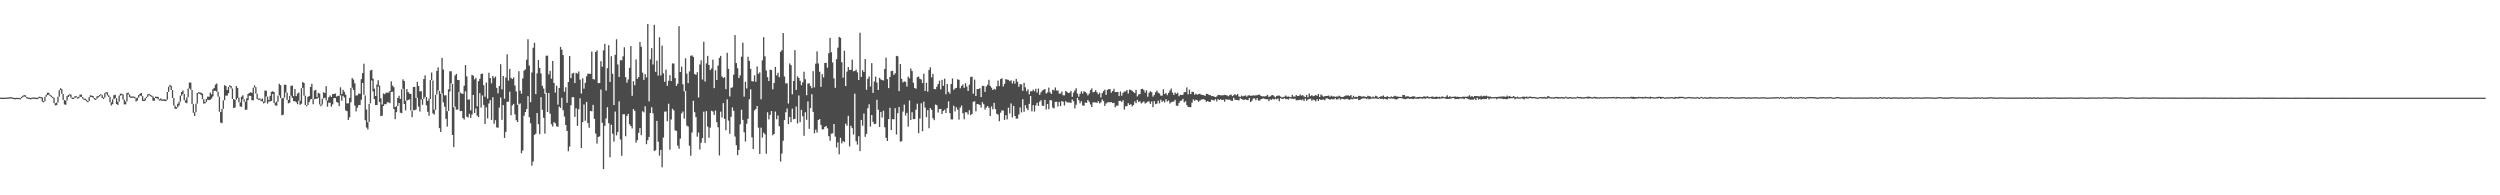 <?xml version="1.0" encoding="UTF-8"?>
<svg xmlns="http://www.w3.org/2000/svg" width="1920" height="150">
  <path d="M0 75.000h1v1.000H0zM1 75.007h1v1.000H1zM2 75.014h1v1.000H2zM3 75.053h1v1.000H3zM4 74.998h1v1.000H4zM5 74.895h1v1.000H5zM6 74.821h1v1.000H6zM7 74.702h1v1.000H7zM8 74.654h1v1.000H8zM9 74.796h1v1.000H9zM10 75.092h1v1.000H10zM11 75.263h1v1.000H11zM12 75.124h1v1.000H12zM13 75.153h1v1.000H13zM14 75.146h1v1.000H14zM15 75.352h1v1.000H15zM16 74.391h1v1.055H16zM17 73.572h1v1.112H17zM18 73.038h1v1.000H18zM19 73.164h1v1.268H19zM20 74.458h1v1.000H20zM21 74.892h1v1.000H21zM22 75.066h1v1.000H22zM23 75.263h1v1.000H23zM24 75.105h1v1.000H24zM25 74.776h1v1.000H25zM26 74.982h1v1.000H26zM27 75.011h1v1.000H27zM28 75.211h1v1.000H28zM29 74.673h1v1.000H29zM30 74.236h1v1.000H30zM31 74.593h1v1.000H31zM32 74.801h1v3.282H32zM33 77.563h1v1.000H33zM34 74.336h1v3.358H34zM35 72.803h1v1.506H35zM36 71.196h1v1.822H36zM37 71.281h1v1.479H37zM38 72.782h1v1.000H38zM39 73.460h1v1.131H39zM40 74.371h1v1.000H40zM41 75.130h1v4.090H41zM42 79.262h1v1.664H42zM43 78.731h1v2.071H43zM44 74.343h1v4.328H44zM45 69.303h1v4.994H45zM46 67.754h1v1.517H46zM47 68.550h1v3.580H47zM48 72.171h1v4.596H48zM49 76.808h1v3.365H49zM50 77.248h1v3.250H50zM51 73.837h1v3.344H51zM52 72.894h1v1.534H52zM53 72.391h1v1.000H53zM54 72.631h1v2.332H54zM55 75.025h1v1.000H55zM56 75.032h1v1.000H56zM57 73.965h1v1.112H57zM58 73.707h1v1.000H58zM59 74.709h1v1.000H59zM60 74.270h1v1.190H60zM61 72.645h1v1.682H61zM62 72.640h1v1.799H62zM63 74.478h1v1.231H63zM64 75.661h1v1.000H64zM65 75.904h1v1.000H65zM66 76.575h1v1.263H66zM67 77.577h1v1.000H67zM68 74.570h1v2.994H68zM69 73.167h1v1.371H69zM70 73.480h1v1.000H70zM71 73.721h1v1.410H71zM72 75.192h1v1.165H72zM73 75.726h1v1.000H73zM74 74.052h1v1.659H74zM75 73.693h1v1.117H75zM76 73.036h1v1.000H76zM77 72.185h1v1.000H77zM78 73.100h1v2.165H78zM79 74.890h1v1.206H79zM80 71.578h1v3.349H80zM81 70.743h1v1.000H81zM82 70.935h1v2.369H82zM83 73.141h1v1.279H83zM84 74.332h1v4.225H84zM85 78.587h1v2.401H85zM86 76.275h1v3.742H86zM87 73.116h1v3.094H87zM88 72.800h1v2.591H88zM89 75.437h1v4.417H89zM90 78.120h1v2.479H90zM91 73.409h1v4.669H91zM92 71.919h1v1.577H92zM93 72.027h1v1.000H93zM94 72.567h1v3.941H94zM95 76.552h1v3.612H95zM96 77.959h1v2.188H96zM97 71.487h1v6.400H97zM98 71.118h1v1.334H98zM99 72.496h1v2.115H99zM100 74.208h1v1.000H100zM101 74.055h1v1.000H101zM102 74.126h1v1.000H102zM103 74.341h1v1.195H103zM104 75.558h1v2.360H104zM105 74.961h1v2.204H105zM106 73.020h1v1.897H106zM107 71.986h1v1.323H107zM108 71.429h1v2.396H108zM109 73.837h1v3.619H109zM110 76.545h1v1.103H110zM111 75.378h1v1.927H111zM112 74.350h1v1.016H112zM113 72.455h1v1.845H113zM114 72.073h1v1.000H114zM115 72.828h1v1.000H115zM116 73.393h1v1.000H116zM117 74.027h1v3.298H117zM118 75.311h1v2.090H118zM119 74.224h1v1.069H119zM120 74.306h1v1.101H120zM121 74.458h1v1.767H121zM122 76.277h1v1.000H122zM123 75.568h1v1.476H123zM124 76.456h1v1.021H124zM125 76.277h1v1.069H125zM126 76.270h1v1.295H126zM127 76.600h1v1.071H127zM128 70.633h1v5.901H128zM129 66.621h1v3.932H129zM130 65.254h1v1.291H130zM131 65.936h1v3.204H131zM132 69.168h1v6.102H132zM133 75.295h1v5.795H133zM134 81.161h1v2.403H134zM135 82.448h1v1.179H135zM136 79.710h1v2.699H136zM137 78.165h1v2.861H137zM138 73.492h1v4.651H138zM139 70.672h1v2.790H139zM140 69.456h1v2.671H140zM141 72.196h1v4.804H141zM142 77.014h1v1.772H142zM143 74.810h1v4.456H143zM144 68.001h1v6.745H144zM145 63.350h1v4.596H145zM146 63.474h1v5.470H146zM147 69.083h1v10.867H147zM148 80.024h1v6.548H148zM149 86.192h1v2.843H149zM150 79.623h1v6.473H150zM151 71.445h1v8.118H151zM152 70.816h1v1.000H152zM153 70.990h1v1.122H153zM154 71.244h1v1.765H154zM155 71.960h1v4.225H155zM156 76.261h1v3.303H156zM157 78.268h1v1.078H157zM158 75.954h1v2.264H158zM159 74.194h1v2.378H159zM160 74.293h1v2.602H160zM161 71.054h1v5.566H161zM162 72.453h1v3.252H162zM163 68.523h1v5.544H163zM164 67.488h1v2.257H164zM165 64.977h1v4.763H165zM166 64.098h1v6.345H166zM167 70.464h1v3.710H167zM168 74.254h1v11.595H168zM169 86.021h1v8.141H169zM170 83.656h1v10.973H170zM171 77.076h1v6.546H171zM172 65.376h1v11.648H172zM173 66.156h1v7.276H173zM174 69.147h1v4.319H174zM175 66.843h1v4.784H175zM176 65.444h1v1.291H176zM177 66.163h1v1.778H177zM178 68.017h1v7.940H178zM179 76.030h1v6.912H179zM180 76.760h1v5.786H180zM181 66.119h1v10.545H181zM182 67.479h1v7.789H182zM183 75.050h1v3.495H183zM184 78.621h1v3.161H184zM185 74.293h1v7.784H185zM186 73.164h1v3.003H186zM187 76.211h1v1.868H187zM188 78.131h1v6.253H188zM189 75.499h1v8.714H189zM190 72.082h1v4.823H190zM191 71.393h1v2.138H191zM192 70.795h1v2.845H192zM193 71.375h1v5.589H193zM194 67.390h1v9.675H194zM195 65.556h1v1.694H195zM196 66.991h1v4.852H196zM197 71.954h1v4.005H197zM198 75.687h1v1.000H198zM199 75.629h1v1.000H199zM200 76.561h1v1.000H200zM201 75.627h1v2.307H201zM202 77.971h1v1.451H202zM203 69.550h1v9.261H203zM204 69.644h1v4.465H204zM205 74.236h1v5.388H205zM206 76.840h1v1.211H206zM207 73.560h1v4.337H207zM208 70.502h1v6.947H208zM209 70.017h1v2.154H209zM210 70.777h1v8.356H210zM211 78.875h1v2.090H211zM212 78.019h1v3.161H212zM213 73.476h1v4.669H213zM214 64.343h1v8.940H214zM215 65.449h1v9.899H215zM216 75.554h1v12.973H216zM217 75.073h1v13.062H217zM218 65.023h1v9.911H218zM219 65.190h1v5.832H219zM220 71.093h1v5.610H220zM221 76.767h1v2.586H221zM222 73.620h1v5.315H222zM223 65.891h1v7.654H223zM224 65.710h1v9.494H224zM225 73.830h1v3.864H225zM226 68.394h1v9.304H226zM227 73.853h1v4.665H227zM228 71.906h1v8.118H228zM229 71.091h1v6.226H229zM230 77.355h1v3.131H230zM231 67.664h1v12.007H231zM232 62.917h1v4.571H232zM233 63.766h1v9.718H233zM234 73.547h1v7.134H234zM235 80.727h1v1.000H235zM236 74.467h1v6.226H236zM237 73.723h1v4.637H237zM238 66.840h1v9.478H238zM239 64.302h1v11.714H239zM240 76.112h1v3.976H240zM241 69.473h1v6.693H241zM242 69.012h1v6.926H242zM243 74.437h1v1.282H243zM244 71.345h1v3.596H244zM245 71.848h1v8.363H245zM246 80.237h1v1.353H246zM247 75.764h1v4.575H247zM248 70.805h1v4.839H248zM249 71.487h1v3.518H249zM250 66.222h1v10.847H250zM251 77.174h1v4.724H251zM252 74.725h1v4.058H252zM253 73.325h1v5.555H253zM254 74.471h1v7.439H254zM255 72.292h1v7.880H255zM256 72.128h1v3.246H256zM257 71.857h1v3.436H257zM258 74.117h1v4.140H258zM259 73.686h1v5.189H259zM260 73.446h1v8.070H260zM261 67.017h1v6.223H261zM262 72.240h1v5.129H262zM263 68.958h1v4.621H263zM264 70.544h1v4.360H264zM265 72.746h1v12.035H265zM266 79.411h1v5.933H266zM267 79.358h1v12.822H267zM268 75.208h1v14.884H268zM269 67.509h1v11.044H269zM270 59.889h1v7.430H270zM271 61.123h1v7.967H271zM272 64.016h1v17.054H272zM273 73.402h1v12.131H273zM274 73.187h1v9.505H274zM275 71.889h1v8.908H275zM276 71.999h1v8.583H276zM277 60.825h1v15.788H277zM278 56.181h1v7.587H278zM279 48.960h1v23.863H279zM280 73.272h1v19.016H280zM281 84.093h1v13.852H281zM282 93.832h1v5.546H282zM283 79.731h1v13.918H283zM284 54.117h1v25.188H284zM285 53.613h1v8.180H285zM286 60.402h1v9.828H286zM287 68.108h1v8.031H287zM288 73.743h1v6.894H288zM289 64.938h1v15.823H289zM290 61.601h1v4.832H290zM291 65.760h1v12.572H291zM292 75.533h1v13.676H292zM293 80.296h1v8.567H293zM294 71.789h1v9.689H294zM295 72.370h1v7.622H295zM296 71.152h1v8.938H296zM297 71.201h1v7.391H297zM298 71.070h1v7.498H298zM299 69.834h1v9.421H299zM300 62.466h1v8.123H300zM301 65.728h1v4.699H301zM302 66.975h1v16.704H302zM303 82.278h1v9.263H303zM304 81.525h1v4.578H304zM305 75.238h1v6.244H305zM306 73.540h1v5.614H306zM307 75.975h1v10.588H307zM308 68.527h1v18.432H308zM309 60.933h1v7.233H309zM310 62.247h1v17.631H310zM311 77.353h1v7.432H311zM312 68.415h1v8.910H312zM313 70.704h1v6.084H313zM314 71.835h1v4.443H314zM315 72.155h1v12.705H315zM316 85.085h1v4.861H316zM317 66.817h1v17.935H317zM318 66.737h1v17.942H318zM319 75.231h1v8.819H319zM320 62.817h1v12.257H320zM321 66.053h1v15.836H321zM322 70.168h1v15.523H322zM323 70.020h1v6.333H323zM324 75.980h1v4.498H324zM325 60.720h1v15.198H325zM326 57.880h1v16.505H326zM327 74.506h1v6.370H327zM328 77.534h1v8.306H328zM329 75.831h1v13.074H329zM330 61.505h1v14.539H330zM331 55.698h1v5.836H331zM332 61.862h1v25.237H332zM333 84.238h1v3.797H333zM334 72.736h1v11.586H334zM335 54.465h1v18.070H335zM336 51.693h1v17.761H336zM337 69.768h1v28.631H337zM338 72.034h1v29.418H338zM339 44.435h1v27.303H339zM340 53.426h1v25.227H340zM341 73.196h1v8.727H341zM342 73.174h1v18.109H342zM343 85.426h1v11.794H343zM344 68.630h1v16.498H344zM345 54.776h1v15.447H345zM346 54.673h1v9.444H346zM347 64.437h1v39.246H347zM348 82.430h1v30.535H348zM349 57.937h1v23.957H349zM350 56.756h1v27.484H350zM351 61.370h1v22.817H351zM352 61.514h1v9.315H352zM353 71.091h1v14.246H353zM354 71.784h1v13.483H354zM355 72.112h1v18.633H355zM356 65.831h1v25.960H356zM357 49.990h1v20.142H357zM358 58.662h1v30.970H358zM359 76.492h1v13.710H359zM360 76.382h1v11.002H360zM361 84.727h1v5.816H361zM362 57.491h1v30.531H362zM363 58.109h1v14.836H363zM364 60.986h1v25.866H364zM365 59.827h1v23.438H365zM366 81.704h1v7.104H366zM367 62.370h1v27.553H367zM368 60.590h1v10.991H368zM369 56.802h1v25.836H369zM370 56.520h1v16.805H370zM371 65.421h1v15.145H371zM372 74.284h1v20.888H372zM373 63.371h1v19.059H373zM374 75.675h1v15.308H374zM375 55.875h1v23.650H375zM376 59.937h1v17.010H376zM377 63.963h1v28.155H377zM378 58.369h1v16.306H378zM379 59.999h1v35.097H379zM380 58.775h1v33.524H380zM381 67.506h1v30.366H381zM382 71.727h1v26.299H382zM383 66.048h1v16.541H383zM384 49.352h1v25.527H384zM385 68.681h1v23.394H385zM386 58.363h1v22.343H386zM387 75.824h1v30.112H387zM388 59.555h1v41.709H388zM389 41.654h1v36.532H389zM390 61.853h1v16.182H390zM391 52.917h1v17.429H391zM392 59.779h1v28.688H392zM393 60.702h1v20.224H393zM394 59.436h1v20.320H394zM395 65.678h1v22.160H395zM396 70.223h1v22.092H396zM397 80.523h1v13.149H397zM398 54.694h1v25.481H398zM399 69.697h1v9.769H399zM400 71.928h1v45.783H400zM401 60.194h1v55.401H401zM402 54.229h1v34.637H402zM403 53.297h1v32.746H403zM404 45.788h1v37.983H404zM405 30.121h1v43.730H405zM406 50.388h1v39.633H406zM407 78.509h1v16.212H407zM408 55.669h1v71.569H408zM409 36.665h1v87.364H409zM410 32.806h1v70.754H410zM411 72.279h1v30.425H411zM412 56.316h1v30.517H412zM413 46.138h1v49.262H413zM414 52.217h1v50.814H414zM415 56.387h1v18.230H415zM416 65.829h1v18.514H416zM417 67.973h1v22.430H417zM418 71.949h1v30.732H418zM419 42.787h1v28.409H419zM420 42.702h1v43.243H420zM421 57.120h1v14.319H421zM422 54.371h1v32.984H422zM423 60.432h1v35.003H423zM424 46.772h1v50.414H424zM425 63.721h1v30.061H425zM426 71.054h1v23.666H426zM427 65.852h1v31.121H427zM428 80.402h1v16.988H428zM429 67.534h1v14.266H429zM430 36.017h1v46.852H430zM431 38.125h1v37.003H431zM432 42.268h1v42.405H432zM433 70.477h1v19.096H433zM434 67.019h1v28.988H434zM435 78.973h1v21.590H435zM436 63.023h1v53.133H436zM437 43.030h1v69.530H437zM438 59.990h1v20.844H438zM439 56.454h1v18.205H439zM440 55.918h1v18.736H440zM441 63.780h1v25.980H441zM442 55.950h1v27.264H442zM443 56.568h1v40.093H443zM444 54.865h1v28.986H444zM445 61.198h1v14.289H445zM446 71.853h1v41.794H446zM447 60.157h1v33.639H447zM448 68.115h1v12.092H448zM449 63.650h1v29.052H449zM450 58.610h1v19.663H450zM451 56.520h1v37.976H451zM452 56.696h1v41.430H452zM453 56.694h1v28.558H453zM454 39.635h1v45.872H454zM455 60.720h1v19.823H455zM456 61.038h1v30.272H456zM457 39.933h1v62.661H457zM458 38.706h1v71.576H458zM459 63.865h1v41.290H459zM460 63.819h1v40.929H460zM461 46.973h1v21.790H461zM462 51.272h1v43.048H462zM463 38.676h1v91.191H463zM464 33.620h1v63.002H464zM465 69.546h1v21.416H465zM466 52.389h1v29.931H466zM467 34.701h1v59.940H467zM468 62.922h1v57.850H468zM469 43.190h1v52.583H469zM470 56.696h1v45.996H470zM471 80.706h1v28.047H471zM472 42.087h1v43.636H472zM473 30.146h1v73.853H473zM474 49.493h1v51.929H474zM475 59.086h1v18.750H475zM476 46.232h1v60.947H476zM477 46.314h1v73.345H477zM478 43.238h1v44.531H478zM479 36.287h1v51.425H479zM480 59.258h1v45.369H480zM481 63.510h1v25.614H481zM482 61.045h1v26.440H482zM483 52.094h1v43.332H483zM484 35.337h1v61.480H484zM485 73.565h1v25.085H485zM486 62.373h1v21.453H486zM487 65.462h1v19.615H487zM488 45.614h1v63.931H488zM489 60.530h1v47.127H489zM490 59.191h1v42.815H490zM491 32.238h1v66.142H491zM492 35.912h1v67.946H492zM493 55.774h1v29.697H493zM494 61.345h1v24.992H494zM495 56.927h1v24.680H495zM496 59.420h1v51.334H496zM497 18.375h1v89.337H497zM498 77.888h1v27.253H498zM499 45.534h1v41.247H499zM500 36.987h1v45.415H500zM501 49.564h1v37.514H501zM502 19.045h1v96.799H502zM503 55.158h1v60.308H503zM504 46.557h1v46.280H504zM505 58.067h1v50.748H505zM506 28.601h1v90.889H506zM507 57.948h1v57.191H507zM508 35.003h1v93.494H508zM509 56.392h1v49.287H509zM510 62.764h1v23.012H510zM511 53.471h1v32.156H511zM512 65.886h1v27.200H512zM513 62.080h1v17.580H513zM514 57.747h1v57.220H514zM515 62.254h1v29.562H515zM516 48.706h1v34.854H516zM517 48.791h1v35.983H517zM518 59.956h1v40.139H518zM519 65.936h1v34.607H519zM520 64.256h1v47.598H520zM521 20.130h1v94.084H521zM522 55.282h1v51.164H522zM523 51.128h1v35.939H523zM524 64.703h1v20.943H524zM525 70.187h1v20.913H525zM526 44.760h1v25.127H526zM527 56.559h1v39.908H527zM528 63.842h1v33.412H528zM529 54.838h1v57.099H529zM530 42.810h1v76.808H530zM531 42.529h1v59.280H531zM532 43.689h1v33.721H532zM533 56.756h1v29.402H533zM534 57.557h1v32.389H534zM535 55.428h1v49.555H535zM536 74.867h1v26.921H536zM537 49.528h1v65.307H537zM538 46.358h1v63.270H538zM539 61.100h1v44.959H539zM540 32.037h1v53.787H540zM541 62.620h1v47.127H541zM542 48.685h1v36.642H542zM543 42.890h1v54.394H543zM544 49.866h1v55.930H544zM545 53.870h1v44.174H545zM546 52.574h1v32.476H546zM547 45.756h1v39.912H547zM548 67.678h1v20.590H548zM549 53.984h1v30.931H549zM550 61.459h1v32.380H550zM551 50.397h1v47.342H551zM552 44.447h1v74.957H552zM553 42.902h1v42.860H553zM554 58.747h1v31.519H554zM555 59.846h1v19.290H555zM556 59.290h1v32.009H556zM557 68.468h1v31.558H557zM558 40.530h1v35.779H558zM559 52.895h1v39.745H559zM560 74.073h1v28.688H560zM561 67.461h1v22.240H561zM562 67.035h1v15.436H562zM563 57.344h1v27.823H563zM564 26.946h1v77.893H564zM565 48.422h1v63.123H565zM566 52.352h1v66.774H566zM567 59.901h1v55.254H567zM568 57.854h1v37.585H568zM569 43.542h1v40.723H569zM570 32.710h1v59.335H570zM571 74.178h1v27.427H571zM572 62.702h1v45.987H572zM573 67.944h1v27.031H573zM574 43.559h1v47.626H574zM575 46.751h1v29.455H575zM576 52.858h1v15.765H576zM577 62.384h1v43.110H577zM578 62.542h1v51.958H578zM579 57.832h1v26.930H579zM580 62.755h1v21.021H580zM581 51.020h1v30.439H581zM582 56.678h1v41.348H582zM583 55.545h1v62.675H583zM584 76.234h1v21.794H584zM585 46.278h1v59.363H585zM586 28.564h1v73.311H586zM587 43.245h1v59.855H587zM588 54.151h1v63.929H588zM589 59.274h1v26.960H589zM590 62.212h1v29.485H590zM591 53.490h1v34.731H591zM592 53.831h1v31.458H592zM593 68.578h1v35.296H593zM594 63.668h1v39.242H594zM595 51.331h1v34.321H595zM596 57.928h1v33.659H596zM597 55.859h1v32.845H597zM598 59.294h1v37.656H598zM599 39.805h1v84.258H599zM600 38.535h1v79.356H600zM601 25.410h1v82.665H601zM602 58.743h1v33.460H602zM603 64.124h1v22.105H603zM604 63.879h1v19.466H604zM605 79.527h1v15.749H605zM606 48.674h1v41.109H606zM607 50.047h1v43.840H607zM608 72.462h1v11.005H608zM609 62.155h1v29.434H609zM610 38.523h1v52.764H610zM611 69.063h1v12.769H611zM612 58.649h1v36.243H612zM613 59.894h1v13.435H613zM614 62.002h1v31.851H614zM615 65.428h1v18.954H615zM616 63.215h1v26.031H616zM617 55.087h1v49.187H617zM618 60.892h1v25.344H618zM619 73.114h1v18.901H619zM620 64.183h1v13.719H620zM621 63.995h1v34.973H621zM622 66.046h1v16.976H622zM623 67.738h1v4.598H623zM624 54.636h1v31.281H624zM625 67.106h1v35.273H625zM626 48.885h1v50.677H626zM627 39.400h1v62.448H627zM628 48.720h1v43.456H628zM629 55.083h1v36.374H629zM630 66.696h1v29.267H630zM631 56.934h1v42.444H631zM632 59.452h1v39.892H632zM633 48.376h1v49.127H633zM634 48.269h1v48.495H634zM635 52.029h1v46.548H635zM636 40.849h1v63.776H636zM637 29.057h1v79.001H637zM638 40.125h1v62.526H638zM639 47.962h1v54.412H639zM640 60.217h1v35.014H640zM641 67.435h1v37.466H641zM642 45.444h1v67.879H642zM643 36.610h1v72.741H643zM644 28.336h1v90.214H644zM645 29.047h1v76.710H645zM646 47.816h1v62.292H646zM647 59.653h1v48.695H647zM648 38.947h1v70.161H648zM649 66.078h1v28.878H649zM650 54.991h1v41.581H650zM651 51.434h1v37.532H651zM652 53.751h1v58.665H652zM653 53.540h1v43.071H653zM654 45.843h1v52.565H654zM655 54.749h1v48.566H655zM656 54.458h1v17.512H656zM657 53.474h1v54.950H657zM658 55.570h1v55.502H658zM659 61.494h1v43.174H659zM660 25.134h1v90.955H660zM661 59.070h1v33.039H661zM662 53.860h1v42.709H662zM663 55.307h1v31.902H663zM664 45.305h1v59.766H664zM665 68.914h1v33.911H665zM666 60.542h1v22.630H666zM667 58.662h1v21.467H667zM668 66.387h1v30.828H668zM669 48.493h1v39.837H669zM670 71.356h1v22.259H670zM671 62.544h1v32.810H671zM672 58.818h1v36.287H672zM673 63.435h1v13.229H673zM674 69.102h1v15.198H674zM675 59.750h1v37.733H675zM676 60.967h1v25.019H676zM677 61.491h1v28.757H677zM678 61.796h1v23.252H678zM679 52.927h1v44.836H679zM680 44.222h1v61.620H680zM681 60.828h1v47.443H681zM682 67.708h1v23.804H682zM683 59.065h1v23.705H683zM684 54.639h1v45.273H684zM685 54.305h1v37.170H685zM686 57.527h1v34.133H686zM687 56.266h1v26.820H687zM688 42.888h1v60.455H688zM689 43.206h1v43.742H689zM690 69.987h1v12.211H690zM691 49.212h1v59.553H691zM692 60.560h1v47.926H692zM693 63.274h1v22.456H693zM694 62.469h1v17.876H694zM695 62.869h1v25.848H695zM696 66.442h1v20.235H696zM697 58.894h1v38.395H697zM698 60.162h1v16.985H698zM699 52.583h1v39.585H699zM700 54.625h1v31.556H700zM701 63.499h1v27.985H701zM702 67.538h1v23.939H702zM703 68.168h1v16.120H703zM704 59.219h1v20.405H704zM705 58.802h1v43.472H705zM706 60.514h1v30.515H706zM707 61.027h1v18.311H707zM708 63.796h1v36.955H708zM709 56.552h1v21.552H709zM710 69.873h1v12.790H710zM711 63.597h1v26.415H711zM712 70.342h1v14.264H712zM713 53.719h1v44.778H713zM714 51.670h1v31.341H714zM715 59.395h1v24.918H715zM716 56.779h1v33.989H716zM717 68.335h1v23.982H717zM718 68.580h1v11.707H718zM719 66.538h1v14.314H719zM720 64.570h1v21.856H720zM721 61.940h1v21.751H721zM722 68.642h1v15.024H722zM723 61.281h1v26.262H723zM724 65.900h1v19.224H724zM725 60.397h1v23.836H725zM726 72.388h1v14.436H726zM727 64.520h1v18.462H727zM728 70.507h1v7.347H728zM729 71.956h1v14.946H729zM730 64.508h1v27.175H730zM731 60.214h1v31.531H731zM732 68.953h1v12.266H732zM733 67.918h1v17.695H733zM734 67.500h1v14.880H734zM735 60.862h1v23.341H735zM736 61.317h1v30.528H736zM737 67.834h1v14.809H737zM738 66.058h1v15.033H738zM739 64.874h1v22.092H739zM740 67.506h1v24.078H740zM741 63.915h1v22.298H741zM742 66.442h1v19.853H742zM743 69.841h1v18.109H743zM744 64.998h1v19.656H744zM745 59.184h1v29.219H745zM746 58.900h1v28.583H746zM747 71.922h1v6.276H747zM748 61.130h1v16.688H748zM749 73.714h1v11.856H749zM750 68.376h1v11.506H750zM751 68.369h1v11.700H751zM752 67.717h1v12.799H752zM753 74.556h1v8.080H753zM754 65.895h1v12.591H754zM755 66.005h1v14.030H755zM756 70.560h1v13.616H756zM757 66.389h1v16.150H757zM758 65.030h1v16.425H758zM759 61.306h1v21.497H759zM760 65.966h1v23.179H760zM761 67.316h1v14.468H761zM762 69.113h1v14.841H762zM763 68.216h1v10.783H763zM764 68.786h1v14.953H764zM765 66.289h1v21.098H765zM766 61.837h1v26.198H766zM767 66.087h1v26.990H767zM768 60.773h1v25.742H768zM769 60.098h1v24.623H769zM770 66.412h1v18.574H770zM771 64.403h1v27.729H771zM772 60.754h1v27.713H772zM773 61.111h1v30.597H773zM774 61.329h1v21.346H774zM775 62.414h1v24.724H775zM776 61.663h1v17.791H776zM777 64.176h1v26.042H777zM778 62.091h1v19.244H778zM779 64.181h1v24.884H779zM780 60.606h1v30.526H780zM781 62.842h1v28.173H781zM782 66.687h1v21.233H782zM783 64.547h1v17.990H783zM784 64.812h1v21.529H784zM785 69.770h1v6.393H785zM786 63.531h1v22.327H786zM787 67.046h1v13.772H787zM788 70.109h1v13.103H788zM789 68.548h1v16.029H789zM790 72.469h1v7.292H790zM791 70.070h1v3.587H791zM792 70.132h1v15.429H792zM793 68.834h1v11.888H793zM794 70.104h1v15.571H794zM795 68.154h1v12.813H795zM796 71.109h1v7.789H796zM797 67.989h1v13.353H797zM798 72.858h1v5.198H798zM799 70.919h1v6.042H799zM800 69.594h1v11.620H800zM801 68.930h1v12.392H801zM802 68.372h1v8.324H802zM803 71.816h1v12.231H803zM804 70.963h1v8.899H804zM805 67.282h1v16.592H805zM806 70.928h1v5.997H806zM807 72.144h1v4.926H807zM808 68.884h1v13.776H808zM809 69.498h1v13.783H809zM810 67.154h1v11.094H810zM811 69.601h1v8.560H811zM812 69.434h1v12.362H812zM813 71.889h1v6.365H813zM814 71.855h1v9.638H814zM815 70.296h1v7.356H815zM816 73.155h1v4.974H816zM817 73.194h1v7.844H817zM818 69.772h1v7.940H818zM819 70.621h1v8.052H819zM820 71.500h1v7.214H820zM821 71.178h1v7.443H821zM822 69.827h1v9.272H822zM823 74.341h1v2.115H823zM824 71.120h1v6.640H824zM825 69.372h1v13.914H825zM826 67.754h1v12.664H826zM827 71.947h1v3.225H827zM828 74.222h1v2.744H828zM829 72.061h1v7.265H829zM830 70.168h1v7.585H830zM831 71.796h1v9.158H831zM832 70.015h1v11.231H832zM833 70.585h1v8.215H833zM834 71.581h1v7.441H834zM835 73.258h1v3.518H835zM836 71.864h1v6.251H836zM837 69.253h1v10.975H837zM838 67.868h1v14.335H838zM839 70.908h1v7.738H839zM840 70.564h1v8.089H840zM841 69.271h1v9.377H841zM842 70.862h1v8.139H842zM843 72.459h1v5.253H843zM844 71.164h1v8.272H844zM845 74.872h1v3.731H845zM846 71.594h1v4.740H846zM847 69.953h1v7.661H847zM848 68.857h1v12.488H848zM849 72.849h1v6.690H849zM850 69.024h1v9.654H850zM851 68.413h1v10.062H851zM852 68.452h1v10.137H852zM853 71.191h1v7.244H853zM854 69.949h1v9.267H854zM855 68.216h1v10.801H855zM856 70.686h1v11.765H856zM857 70.667h1v10.419H857zM858 70.615h1v10.577H858zM859 73.798h1v3.719H859zM860 70.242h1v7.171H860zM861 73.469h1v4.926H861zM862 71.313h1v5.695H862zM863 70.228h1v13.937H863zM864 70.244h1v11.348H864zM865 69.095h1v12.469H865zM866 71.816h1v7.381H866zM867 68.852h1v11.765H867zM868 69.026h1v10.931H868zM869 69.743h1v12.019H869zM870 70.658h1v10.000H870zM871 71.542h1v6.317H871zM872 69.010h1v10.254H872zM873 74.078h1v2.634H873zM874 72.592h1v5.676H874zM875 72.171h1v5.628H875zM876 68.410h1v11.073H876zM877 68.172h1v10.515H877zM878 69.154h1v8.727H878zM879 71.132h1v8.386H879zM880 69.328h1v9.535H880zM881 74.286h1v3.749H881zM882 71.233h1v6.660H882zM883 70.029h1v9.730H883zM884 70.809h1v7.171H884zM885 74.165h1v8.128H885zM886 72.851h1v4.891H886zM887 70.876h1v9.158H887zM888 69.537h1v10.011H888zM889 71.134h1v6.178H889zM890 71.814h1v7.603H890zM891 73.428h1v3.165H891zM892 73.471h1v4.825H892zM893 68.566h1v8.890H893zM894 72.171h1v6.528H894zM895 71.391h1v4.793H895zM896 73.038h1v4.919H896zM897 71.352h1v5.855H897zM898 69.514h1v9.998H898zM899 67.971h1v10.558H899zM900 71.134h1v7.070H900zM901 72.890h1v5.079H901zM902 71.091h1v5.569H902zM903 72.038h1v9.052H903zM904 71.242h1v10.130H904zM905 73.872h1v5.273H905zM906 72.762h1v4.756H906zM907 72.986h1v4.287H907zM908 72.711h1v3.225H908zM909 70.738h1v7.915H909zM910 70.731h1v7.059H910zM911 67.136h1v13.582H911zM912 72.471h1v9.721H912zM913 68.898h1v13.371H913zM914 72.240h1v10.080H914zM915 70.436h1v8.366H915zM916 70.608h1v5.738H916zM917 72.709h1v4.710H917zM918 71.919h1v4.628H918zM919 72.766h1v4.266H919zM920 72.306h1v5.882H920zM921 71.956h1v5.317H921zM922 72.746h1v3.836H922zM923 72.851h1v3.447H923zM924 73.041h1v3.140H924zM925 73.659h1v3.181H925zM926 72.089h1v6.134H926zM927 72.102h1v5.452H927zM928 72.919h1v5.280H928zM929 73.066h1v5.152H929zM930 73.830h1v2.735H930zM931 73.675h1v3.207H931zM932 74.249h1v2.953H932zM933 74.588h1v1.529H933zM934 74.043h1v3.827H934zM935 72.883h1v3.250H935zM936 72.958h1v3.841H936zM937 73.272h1v2.987H937zM938 73.238h1v3.651H938zM939 73.098h1v3.479H939zM940 72.800h1v5.317H940zM941 73.038h1v3.202H941zM942 73.363h1v3.133H942zM943 73.940h1v2.593H943zM944 72.910h1v3.616H944zM945 72.588h1v4.795H945zM946 73.805h1v3.724H946zM947 73.162h1v1.943H947zM948 72.356h1v4.271H948zM949 73.183h1v3.534H949zM950 72.155h1v4.715H950zM951 74.084h1v3.033H951zM952 74.430h1v1.000H952zM953 73.437h1v2.490H953zM954 74.034h1v2.454H954zM955 73.602h1v3.170H955zM956 73.244h1v2.998H956zM957 74.199h1v2.552H957zM958 73.338h1v3.607H958zM959 73.144h1v2.103H959zM960 73.622h1v4.804H960zM961 73.357h1v4.081H961zM962 73.265h1v2.447H962zM963 73.382h1v2.156H963zM964 73.199h1v3.740H964zM965 73.116h1v2.287H965zM966 72.686h1v4.575H966zM967 72.750h1v4.459H967zM968 73.794h1v2.412H968zM969 73.986h1v1.847H969zM970 74.002h1v1.547H970zM971 74.082h1v1.927H971zM972 73.602h1v2.685H972zM973 72.903h1v3.243H973zM974 74.437h1v3.236H974zM975 74.059h1v2.200H975zM976 73.192h1v3.509H976zM977 72.935h1v2.877H977zM978 73.956h1v2.515H978zM979 74.702h1v1.073H979zM980 73.796h1v2.499H980zM981 73.391h1v2.307H981zM982 73.434h1v4.301H982zM983 74.139h1v1.268H983zM984 74.801h1v1.149H984zM985 74.558h1v1.405H985zM986 74.210h1v1.099H986zM987 73.306h1v2.943H987zM988 74.293h1v1.662H988zM989 74.100h1v2.403H989zM990 74.414h1v1.000H990zM991 74.604h1v1.160H991zM992 72.787h1v2.996H992zM993 74.130h1v1.884H993zM994 74.176h1v1.524H994zM995 72.915h1v4.136H995zM996 73.792h1v3.172H996zM997 73.689h1v3.175H997zM998 72.592h1v3.992H998zM999 73.398h1v3.605H999zM1000 73.084h1v3.266H1000zM1001 74.009h1v3.603H1001zM1002 74.492h1v1.257H1002zM1003 72.894h1v4.470H1003zM1004 74.675h1v1.794H1004zM1005 71.809h1v4.214H1005zM1006 73.762h1v2.026H1006zM1007 73.087h1v4.227H1007zM1008 73.872h1v2.591H1008zM1009 73.521h1v3.399H1009zM1010 72.956h1v4.964H1010zM1011 73.668h1v2.497H1011zM1012 72.205h1v5.388H1012zM1013 74.506h1v1.575H1013zM1014 72.562h1v4.246H1014zM1015 73.361h1v3.197H1015zM1016 74.274h1v2.165H1016zM1017 73.812h1v3.165H1017zM1018 73.698h1v1.861H1018zM1019 73.700h1v1.895H1019zM1020 73.380h1v2.632H1020zM1021 74.268h1v2.383H1021zM1022 73.457h1v2.520H1022zM1023 74.151h1v2.140H1023zM1024 73.913h1v2.367H1024zM1025 74.327h1v1.108H1025zM1026 74.096h1v2.332H1026zM1027 74.194h1v2.039H1027zM1028 73.464h1v2.023H1028zM1029 74.208h1v2.346H1029zM1030 74.515h1v1.202H1030zM1031 74.462h1v1.572H1031zM1032 73.867h1v2.419H1032zM1033 73.386h1v2.781H1033zM1034 73.331h1v2.511H1034zM1035 73.274h1v3.088H1035zM1036 73.780h1v2.948H1036zM1037 72.924h1v3.001H1037zM1038 74.950h1v1.378H1038zM1039 73.576h1v2.238H1039zM1040 74.666h1v1.158H1040zM1041 74.229h1v1.785H1041zM1042 74.586h1v1.000H1042zM1043 73.563h1v3.307H1043zM1044 73.654h1v3.026H1044zM1045 74.144h1v1.852H1045zM1046 74.149h1v1.460H1046zM1047 73.936h1v1.572H1047zM1048 74.274h1v1.192H1048zM1049 74.542h1v1.614H1049zM1050 73.508h1v2.085H1050zM1051 73.865h1v2.408H1051zM1052 74.073h1v1.842H1052zM1053 74.783h1v1.000H1053zM1054 74.096h1v1.458H1054zM1055 74.718h1v1.000H1055zM1056 73.515h1v2.097H1056zM1057 73.949h1v1.829H1057zM1058 75.025h1v1.000H1058zM1059 74.480h1v1.000H1059zM1060 73.984h1v2.026H1060zM1061 73.961h1v1.806H1061zM1062 73.322h1v2.916H1062zM1063 74.492h1v1.252H1063zM1064 74.407h1v1.705H1064zM1065 73.904h1v2.566H1065zM1066 74.435h1v1.000H1066zM1067 74.638h1v1.211H1067zM1068 74.039h1v1.506H1068zM1069 74.478h1v1.282H1069zM1070 73.986h1v1.664H1070zM1071 73.505h1v2.806H1071zM1072 74.100h1v2.303H1072zM1073 74.123h1v1.801H1073zM1074 74.341h1v1.000H1074zM1075 74.350h1v1.000H1075zM1076 74.444h1v1.000H1076zM1077 72.931h1v2.774H1077zM1078 72.981h1v3.156H1078zM1079 74.213h1v1.966H1079zM1080 73.938h1v1.913H1080zM1081 73.952h1v1.556H1081zM1082 74.419h1v1.559H1082zM1083 74.517h1v1.318H1083zM1084 74.098h1v1.792H1084zM1085 73.917h1v2.232H1085zM1086 74.066h1v1.554H1086zM1087 74.856h1v1.000H1087zM1088 74.492h1v1.330H1088zM1089 74.442h1v1.506H1089zM1090 74.297h1v1.238H1090zM1091 74.590h1v1.085H1091zM1092 74.428h1v1.524H1092zM1093 74.025h1v1.382H1093zM1094 74.158h1v1.776H1094zM1095 74.229h1v1.261H1095zM1096 73.872h1v1.426H1096zM1097 74.593h1v1.243H1097zM1098 74.442h1v1.000H1098zM1099 74.256h1v1.490H1099zM1100 74.158h1v1.829H1100zM1101 74.659h1v1.279H1101zM1102 74.309h1v1.662H1102zM1103 74.236h1v1.808H1103zM1104 74.515h1v1.000H1104zM1105 74.293h1v1.646H1105zM1106 74.698h1v1.000H1106zM1107 73.938h1v1.760H1107zM1108 74.377h1v1.000H1108zM1109 74.634h1v1.000H1109zM1110 74.265h1v1.545H1110zM1111 73.160h1v2.870H1111zM1112 74.551h1v1.440H1112zM1113 73.812h1v2.003H1113zM1114 74.549h1v1.108H1114zM1115 74.290h1v1.057H1115zM1116 74.300h1v1.009H1116zM1117 74.009h1v2.179H1117zM1118 74.380h1v1.648H1118zM1119 74.183h1v1.673H1119zM1120 74.506h1v1.588H1120zM1121 74.453h1v1.041H1121zM1122 74.561h1v1.183H1122zM1123 74.210h1v1.463H1123zM1124 74.272h1v1.859H1124zM1125 74.284h1v1.021H1125zM1126 74.263h1v1.307H1126zM1127 74.068h1v1.911H1127zM1128 73.183h1v3.232H1128zM1129 74.302h1v2.218H1129zM1130 73.659h1v2.888H1130zM1131 74.599h1v1.934H1131zM1132 73.753h1v1.968H1132zM1133 73.718h1v3.120H1133zM1134 73.828h1v1.282H1134zM1135 73.952h1v2.561H1135zM1136 74.030h1v1.911H1136zM1137 73.446h1v3.106H1137zM1138 74.087h1v2.012H1138zM1139 73.508h1v2.602H1139zM1140 73.837h1v2.115H1140zM1141 73.434h1v2.765H1141zM1142 74.023h1v1.186H1142zM1143 74.162h1v2.222H1143zM1144 74.158h1v1.467H1144zM1145 74.593h1v1.087H1145zM1146 74.526h1v1.000H1146zM1147 74.622h1v1.000H1147zM1148 74.464h1v1.000H1148zM1149 74.474h1v1.799H1149zM1150 74.341h1v1.197H1150zM1151 74.286h1v1.346H1151zM1152 74.165h1v1.584H1152zM1153 74.144h1v1.504H1153zM1154 74.018h1v2.108H1154zM1155 74.137h1v1.861H1155zM1156 74.341h1v1.845H1156zM1157 73.414h1v2.758H1157zM1158 74.171h1v1.398H1158zM1159 73.652h1v1.966H1159zM1160 74.469h1v1.000H1160zM1161 74.357h1v1.122H1161zM1162 73.732h1v1.426H1162zM1163 74.428h1v1.847H1163zM1164 74.641h1v1.030H1164zM1165 74.210h1v1.392H1165zM1166 74.858h1v1.000H1166zM1167 74.707h1v1.009H1167zM1168 74.666h1v1.000H1168zM1169 74.229h1v1.517H1169zM1170 74.190h1v2.200H1170zM1171 74.446h1v1.039H1171zM1172 74.103h1v1.517H1172zM1173 74.760h1v1.000H1173zM1174 74.183h1v1.254H1174zM1175 74.165h1v1.163H1175zM1176 74.570h1v1.023H1176zM1177 74.515h1v1.000H1177zM1178 74.451h1v1.000H1178zM1179 74.620h1v1.000H1179zM1180 74.911h1v1.000H1180zM1181 74.888h1v1.000H1181zM1182 74.499h1v1.000H1182zM1183 74.627h1v1.000H1183zM1184 74.426h1v1.250H1184zM1185 74.599h1v1.112H1185zM1186 74.325h1v1.373H1186zM1187 74.858h1v1.000H1187zM1188 73.938h1v1.735H1188zM1189 73.862h1v1.492H1189zM1190 74.652h1v1.000H1190zM1191 74.632h1v1.000H1191zM1192 74.748h1v1.000H1192zM1193 74.805h1v1.000H1193zM1194 74.469h1v1.151H1194zM1195 74.382h1v1.000H1195zM1196 74.512h1v1.307H1196zM1197 74.636h1v1.023H1197zM1198 74.597h1v1.000H1198zM1199 74.593h1v1.000H1199zM1200 74.545h1v1.110H1200zM1201 74.819h1v1.000H1201zM1202 74.171h1v1.028H1202zM1203 74.721h1v1.000H1203zM1204 74.810h1v1.131H1204zM1205 74.492h1v1.000H1205zM1206 74.554h1v1.096H1206zM1207 74.828h1v1.000H1207zM1208 74.652h1v1.000H1208zM1209 74.794h1v1.000H1209zM1210 74.785h1v1.000H1210zM1211 74.201h1v1.126H1211zM1212 74.501h1v1.000H1212zM1213 74.496h1v1.135H1213zM1214 74.579h1v1.122H1214zM1215 74.760h1v1.000H1215zM1216 74.776h1v1.000H1216zM1217 74.606h1v1.000H1217zM1218 74.400h1v1.000H1218zM1219 74.240h1v1.543H1219zM1220 74.213h1v1.364H1220zM1221 74.540h1v1.000H1221zM1222 74.714h1v1.000H1222zM1223 74.760h1v1.000H1223zM1224 74.270h1v1.101H1224zM1225 74.462h1v1.282H1225zM1226 74.760h1v1.000H1226zM1227 74.673h1v1.000H1227zM1228 74.821h1v1.000H1228zM1229 74.485h1v1.014H1229zM1230 74.792h1v1.000H1230zM1231 74.650h1v1.000H1231zM1232 74.556h1v1.000H1232zM1233 74.696h1v1.000H1233zM1234 74.654h1v1.000H1234zM1235 74.533h1v1.000H1235zM1236 74.533h1v1.000H1236zM1237 74.565h1v1.000H1237zM1238 74.480h1v1.000H1238zM1239 74.419h1v1.062H1239zM1240 74.739h1v1.000H1240zM1241 74.451h1v1.204H1241zM1242 74.581h1v1.000H1242zM1243 74.485h1v1.000H1243zM1244 74.764h1v1.000H1244zM1245 74.751h1v1.000H1245zM1246 74.570h1v1.000H1246zM1247 74.757h1v1.000H1247zM1248 74.574h1v1.000H1248zM1249 74.689h1v1.000H1249zM1250 74.512h1v1.000H1250zM1251 74.744h1v1.000H1251zM1252 74.279h1v1.266H1252zM1253 74.398h1v1.426H1253zM1254 74.329h1v1.568H1254zM1255 74.586h1v1.328H1255zM1256 74.499h1v1.160H1256zM1257 74.716h1v1.000H1257zM1258 74.341h1v1.167H1258zM1259 74.485h1v1.000H1259zM1260 74.515h1v1.025H1260zM1261 74.426h1v1.263H1261zM1262 74.682h1v1.000H1262zM1263 74.258h1v1.236H1263zM1264 74.519h1v1.000H1264zM1265 74.583h1v1.000H1265zM1266 74.664h1v1.000H1266zM1267 74.194h1v1.598H1267zM1268 74.529h1v1.039H1268zM1269 74.533h1v1.000H1269zM1270 74.835h1v1.000H1270zM1271 74.751h1v1.000H1271zM1272 74.480h1v1.044H1272zM1273 74.352h1v1.266H1273zM1274 74.306h1v1.000H1274zM1275 74.407h1v1.634H1275zM1276 74.446h1v1.000H1276zM1277 74.512h1v1.000H1277zM1278 74.945h1v1.000H1278zM1279 74.835h1v1.000H1279zM1280 74.602h1v1.000H1280zM1281 74.714h1v1.000H1281zM1282 74.714h1v1.000H1282zM1283 74.545h1v1.000H1283zM1284 74.604h1v1.000H1284zM1285 74.950h1v1.000H1285zM1286 74.382h1v1.385H1286zM1287 74.480h1v1.092H1287zM1288 74.636h1v1.000H1288zM1289 74.281h1v1.394H1289zM1290 74.352h1v1.012H1290zM1291 74.339h1v1.055H1291zM1292 74.368h1v1.000H1292zM1293 74.725h1v1.000H1293zM1294 74.890h1v1.000H1294zM1295 74.650h1v1.000H1295zM1296 74.577h1v1.000H1296zM1297 74.373h1v1.000H1297zM1298 74.705h1v1.000H1298zM1299 74.686h1v1.000H1299zM1300 74.668h1v1.000H1300zM1301 74.778h1v1.000H1301zM1302 74.780h1v1.000H1302zM1303 74.455h1v1.000H1303zM1304 74.863h1v1.000H1304zM1305 74.922h1v1.000H1305zM1306 74.327h1v1.009H1306zM1307 74.728h1v1.000H1307zM1308 74.895h1v1.000H1308zM1309 74.508h1v1.000H1309zM1310 74.867h1v1.000H1310zM1311 74.856h1v1.000H1311zM1312 74.689h1v1.000H1312zM1313 74.380h1v1.284H1313zM1314 74.643h1v1.030H1314zM1315 74.794h1v1.000H1315zM1316 74.604h1v1.000H1316zM1317 74.769h1v1.000H1317zM1318 74.881h1v1.000H1318zM1319 74.657h1v1.000H1319zM1320 74.602h1v1.000H1320zM1321 74.664h1v1.000H1321zM1322 74.696h1v1.000H1322zM1323 74.638h1v1.000H1323zM1324 74.760h1v1.000H1324zM1325 74.728h1v1.000H1325zM1326 74.478h1v1.000H1326zM1327 74.879h1v1.000H1327zM1328 74.723h1v1.000H1328zM1329 74.565h1v1.000H1329zM1330 74.540h1v1.000H1330zM1331 74.773h1v1.000H1331zM1332 74.824h1v1.000H1332zM1333 74.808h1v1.000H1333zM1334 74.751h1v1.000H1334zM1335 74.874h1v1.000H1335zM1336 74.819h1v1.000H1336zM1337 74.622h1v1.000H1337zM1338 74.700h1v1.000H1338zM1339 74.593h1v1.000H1339zM1340 74.753h1v1.000H1340zM1341 74.897h1v1.000H1341zM1342 74.764h1v1.000H1342zM1343 74.707h1v1.000H1343zM1344 74.906h1v1.000H1344zM1345 74.723h1v1.000H1345zM1346 74.799h1v1.000H1346zM1347 74.556h1v1.000H1347zM1348 74.702h1v1.000H1348zM1349 74.712h1v1.000H1349zM1350 74.789h1v1.000H1350zM1351 74.833h1v1.000H1351zM1352 74.661h1v1.000H1352zM1353 74.725h1v1.000H1353zM1354 74.611h1v1.000H1354zM1355 74.739h1v1.000H1355zM1356 74.865h1v1.000H1356zM1357 74.890h1v1.000H1357zM1358 74.837h1v1.000H1358zM1359 74.833h1v1.000H1359zM1360 74.776h1v1.000H1360zM1361 74.634h1v1.000H1361zM1362 74.767h1v1.000H1362zM1363 74.659h1v1.000H1363zM1364 74.593h1v1.000H1364zM1365 74.517h1v1.000H1365zM1366 74.899h1v1.000H1366zM1367 74.430h1v1.000H1367zM1368 74.851h1v1.000H1368zM1369 74.524h1v1.000H1369zM1370 74.879h1v1.000H1370zM1371 74.883h1v1.000H1371zM1372 74.812h1v1.000H1372zM1373 74.613h1v1.000H1373zM1374 74.627h1v1.000H1374zM1375 74.304h1v1.277H1375zM1376 74.897h1v1.000H1376zM1377 74.533h1v1.000H1377zM1378 74.938h1v1.000H1378zM1379 74.602h1v1.000H1379zM1380 74.876h1v1.000H1380zM1381 74.751h1v1.000H1381zM1382 74.453h1v1.000H1382zM1383 74.638h1v1.000H1383zM1384 74.682h1v1.000H1384zM1385 74.590h1v1.000H1385zM1386 75.021h1v1.000H1386zM1387 74.634h1v1.000H1387zM1388 74.677h1v1.000H1388zM1389 74.460h1v1.000H1389zM1390 74.597h1v1.000H1390zM1391 74.535h1v1.000H1391zM1392 74.512h1v1.000H1392zM1393 74.718h1v1.000H1393zM1394 74.606h1v1.000H1394zM1395 74.977h1v1.000H1395zM1396 74.883h1v1.000H1396zM1397 74.654h1v1.000H1397zM1398 74.602h1v1.000H1398zM1399 74.599h1v1.000H1399zM1400 74.602h1v1.000H1400zM1401 74.636h1v1.000H1401zM1402 74.863h1v1.000H1402zM1403 74.595h1v1.000H1403zM1404 74.730h1v1.000H1404zM1405 74.517h1v1.000H1405zM1406 74.634h1v1.000H1406zM1407 74.886h1v1.000H1407zM1408 74.881h1v1.000H1408zM1409 74.849h1v1.000H1409zM1410 74.467h1v1.000H1410zM1411 74.561h1v1.000H1411zM1412 74.602h1v1.000H1412zM1413 74.867h1v1.000H1413zM1414 74.867h1v1.000H1414zM1415 74.865h1v1.000H1415zM1416 74.803h1v1.000H1416zM1417 74.840h1v1.000H1417zM1418 74.886h1v1.000H1418zM1419 74.849h1v1.000H1419zM1420 74.762h1v1.000H1420zM1421 74.769h1v1.000H1421zM1422 74.833h1v1.000H1422zM1423 74.899h1v1.000H1423zM1424 74.831h1v1.000H1424zM1425 74.876h1v1.000H1425zM1426 74.888h1v1.000H1426zM1427 74.819h1v1.000H1427zM1428 74.833h1v1.000H1428zM1429 74.881h1v1.000H1429zM1430 74.876h1v1.000H1430zM1431 74.755h1v1.000H1431zM1432 74.787h1v1.000H1432zM1433 74.918h1v1.000H1433zM1434 74.860h1v1.000H1434zM1435 74.684h1v1.000H1435zM1436 74.831h1v1.000H1436zM1437 74.613h1v1.000H1437zM1438 74.849h1v1.000H1438zM1439 74.792h1v1.000H1439zM1440 74.771h1v1.000H1440zM1441 74.817h1v1.000H1441zM1442 74.943h1v1.000H1442zM1443 74.636h1v1.000H1443zM1444 74.572h1v1.000H1444zM1445 74.979h1v1.000H1445zM1446 74.609h1v1.000H1446zM1447 74.629h1v1.000H1447zM1448 74.883h1v1.000H1448zM1449 74.858h1v1.000H1449zM1450 74.634h1v1.000H1450zM1451 74.918h1v1.000H1451zM1452 74.918h1v1.000H1452zM1453 74.762h1v1.000H1453zM1454 74.760h1v1.000H1454zM1455 74.725h1v1.000H1455zM1456 74.794h1v1.000H1456zM1457 74.803h1v1.000H1457zM1458 74.908h1v1.000H1458zM1459 74.771h1v1.000H1459zM1460 74.748h1v1.000H1460zM1461 74.863h1v1.000H1461zM1462 74.945h1v1.000H1462zM1463 74.794h1v1.000H1463zM1464 74.870h1v1.000H1464zM1465 74.801h1v1.000H1465zM1466 74.659h1v1.000H1466zM1467 74.693h1v1.000H1467zM1468 74.911h1v1.000H1468zM1469 74.895h1v1.000H1469zM1470 74.854h1v1.000H1470zM1471 74.741h1v1.000H1471zM1472 74.801h1v1.000H1472zM1473 74.789h1v1.000H1473zM1474 74.851h1v1.000H1474zM1475 74.943h1v1.000H1475zM1476 74.835h1v1.000H1476zM1477 74.723h1v1.000H1477zM1478 74.826h1v1.000H1478zM1479 74.643h1v1.000H1479zM1480 74.753h1v1.000H1480zM1481 74.737h1v1.000H1481zM1482 74.801h1v1.000H1482zM1483 74.817h1v1.000H1483zM1484 74.794h1v1.000H1484zM1485 74.968h1v1.000H1485zM1486 74.938h1v1.000H1486zM1487 74.769h1v1.000H1487zM1488 74.778h1v1.000H1488zM1489 74.538h1v1.000H1489zM1490 74.554h1v1.000H1490zM1491 74.783h1v1.000H1491zM1492 74.865h1v1.000H1492zM1493 74.812h1v1.000H1493zM1494 74.902h1v1.000H1494zM1495 74.870h1v1.000H1495zM1496 74.810h1v1.000H1496zM1497 74.767h1v1.000H1497zM1498 74.666h1v1.000H1498zM1499 74.636h1v1.000H1499zM1500 74.643h1v1.000H1500zM1501 74.842h1v1.000H1501zM1502 74.707h1v1.000H1502zM1503 74.957h1v1.000H1503zM1504 74.632h1v1.000H1504zM1505 74.860h1v1.000H1505zM1506 74.799h1v1.000H1506zM1507 74.762h1v1.000H1507zM1508 74.886h1v1.000H1508zM1509 74.730h1v1.000H1509zM1510 74.837h1v1.000H1510zM1511 74.870h1v1.000H1511zM1512 75.000h1v1.000H1512zM1513 74.895h1v1.000H1513zM1514 74.899h1v1.000H1514zM1515 74.863h1v1.000H1515zM1516 74.705h1v1.000H1516zM1517 74.824h1v1.000H1517zM1518 74.812h1v1.000H1518zM1519 74.746h1v1.000H1519zM1520 74.831h1v1.000H1520zM1521 74.840h1v1.000H1521zM1522 74.636h1v1.000H1522zM1523 75.032h1v1.000H1523zM1524 74.888h1v1.000H1524zM1525 74.810h1v1.000H1525zM1526 74.824h1v1.000H1526zM1527 74.810h1v1.000H1527zM1528 74.615h1v1.000H1528zM1529 74.625h1v1.000H1529zM1530 74.805h1v1.000H1530zM1531 74.854h1v1.000H1531zM1532 74.821h1v1.000H1532zM1533 74.989h1v1.000H1533zM1534 74.902h1v1.000H1534zM1535 74.810h1v1.000H1535zM1536 74.783h1v1.000H1536zM1537 74.803h1v1.000H1537zM1538 74.808h1v1.000H1538zM1539 74.902h1v1.000H1539zM1540 74.918h1v1.000H1540zM1541 74.828h1v1.000H1541zM1542 74.915h1v1.000H1542zM1543 74.899h1v1.000H1543zM1544 74.922h1v1.000H1544zM1545 74.865h1v1.000H1545zM1546 74.881h1v1.000H1546zM1547 74.924h1v1.000H1547zM1548 74.913h1v1.000H1548zM1549 74.819h1v1.000H1549zM1550 74.895h1v1.000H1550zM1551 74.934h1v1.000H1551zM1552 74.872h1v1.000H1552zM1553 74.902h1v1.000H1553zM1554 74.913h1v1.000H1554zM1555 74.778h1v1.000H1555zM1556 74.776h1v1.000H1556zM1557 74.963h1v1.000H1557zM1558 74.856h1v1.000H1558zM1559 74.824h1v1.000H1559zM1560 74.961h1v1.000H1560zM1561 74.803h1v1.000H1561zM1562 74.716h1v1.000H1562zM1563 74.963h1v1.000H1563zM1564 74.911h1v1.000H1564zM1565 74.762h1v1.000H1565zM1566 74.959h1v1.000H1566zM1567 74.918h1v1.000H1567zM1568 74.892h1v1.000H1568zM1569 74.895h1v1.000H1569zM1570 74.954h1v1.000H1570zM1571 74.824h1v1.000H1571zM1572 74.805h1v1.000H1572zM1573 74.982h1v1.000H1573zM1574 74.819h1v1.000H1574zM1575 74.874h1v1.000H1575zM1576 74.872h1v1.000H1576zM1577 74.762h1v1.000H1577zM1578 74.741h1v1.000H1578zM1579 74.886h1v1.000H1579zM1580 74.915h1v1.000H1580zM1581 74.931h1v1.000H1581zM1582 74.906h1v1.000H1582zM1583 74.915h1v1.000H1583zM1584 74.854h1v1.000H1584zM1585 74.929h1v1.000H1585zM1586 74.858h1v1.000H1586zM1587 74.872h1v1.000H1587zM1588 74.904h1v1.000H1588zM1589 74.867h1v1.000H1589zM1590 74.748h1v1.000H1590zM1591 74.918h1v1.000H1591zM1592 74.828h1v1.000H1592zM1593 74.938h1v1.000H1593zM1594 74.920h1v1.000H1594zM1595 74.911h1v1.000H1595zM1596 74.929h1v1.000H1596zM1597 74.821h1v1.000H1597zM1598 74.803h1v1.000H1598zM1599 74.792h1v1.000H1599zM1600 74.895h1v1.000H1600zM1601 74.918h1v1.000H1601zM1602 74.991h1v1.000H1602zM1603 74.897h1v1.000H1603zM1604 74.908h1v1.000H1604zM1605 74.849h1v1.000H1605zM1606 74.835h1v1.000H1606zM1607 74.801h1v1.000H1607zM1608 74.888h1v1.000H1608zM1609 74.799h1v1.000H1609zM1610 74.902h1v1.000H1610zM1611 74.794h1v1.000H1611zM1612 74.778h1v1.000H1612zM1613 74.897h1v1.000H1613zM1614 74.844h1v1.000H1614zM1615 74.691h1v1.000H1615zM1616 74.744h1v1.000H1616zM1617 74.675h1v1.000H1617zM1618 74.787h1v1.000H1618zM1619 74.760h1v1.000H1619zM1620 74.920h1v1.000H1620zM1621 74.874h1v1.000H1621zM1622 74.856h1v1.000H1622zM1623 74.723h1v1.000H1623zM1624 74.714h1v1.000H1624zM1625 74.762h1v1.000H1625zM1626 74.686h1v1.000H1626zM1627 74.828h1v1.000H1627zM1628 74.764h1v1.000H1628zM1629 74.739h1v1.000H1629zM1630 74.835h1v1.000H1630zM1631 74.943h1v1.000H1631zM1632 74.968h1v1.000H1632zM1633 75.000h1v1.000H1633zM1634 74.940h1v1.000H1634zM1635 74.858h1v1.000H1635zM1636 74.700h1v1.000H1636zM1637 74.757h1v1.000H1637zM1638 74.748h1v1.000H1638zM1639 74.787h1v1.000H1639zM1640 74.945h1v1.000H1640zM1641 74.858h1v1.000H1641zM1642 74.934h1v1.000H1642zM1643 74.883h1v1.000H1643zM1644 74.856h1v1.000H1644zM1645 74.805h1v1.000H1645zM1646 74.805h1v1.000H1646zM1647 74.796h1v1.000H1647zM1648 74.796h1v1.000H1648zM1649 74.895h1v1.000H1649zM1650 74.959h1v1.000H1650zM1651 74.858h1v1.000H1651zM1652 74.860h1v1.000H1652zM1653 74.762h1v1.000H1653zM1654 74.808h1v1.000H1654zM1655 74.817h1v1.000H1655zM1656 74.815h1v1.000H1656zM1657 74.831h1v1.000H1657zM1658 74.927h1v1.000H1658zM1659 74.851h1v1.000H1659zM1660 74.959h1v1.000H1660zM1661 74.904h1v1.000H1661zM1662 74.890h1v1.000H1662zM1663 74.851h1v1.000H1663zM1664 74.897h1v1.000H1664zM1665 74.831h1v1.000H1665zM1666 74.911h1v1.000H1666zM1667 74.805h1v1.000H1667zM1668 74.913h1v1.000H1668zM1669 74.931h1v1.000H1669zM1670 74.924h1v1.000H1670zM1671 74.913h1v1.000H1671zM1672 74.950h1v1.000H1672zM1673 74.918h1v1.000H1673zM1674 74.920h1v1.000H1674zM1675 74.899h1v1.000H1675zM1676 74.897h1v1.000H1676zM1677 74.867h1v1.000H1677zM1678 74.959h1v1.000H1678zM1679 74.936h1v1.000H1679zM1680 74.911h1v1.000H1680zM1681 74.970h1v1.000H1681zM1682 74.902h1v1.000H1682zM1683 74.860h1v1.000H1683zM1684 74.902h1v1.000H1684zM1685 74.911h1v1.000H1685zM1686 74.858h1v1.000H1686zM1687 74.906h1v1.000H1687zM1688 74.952h1v1.000H1688zM1689 74.858h1v1.000H1689zM1690 74.897h1v1.000H1690zM1691 74.975h1v1.000H1691zM1692 74.865h1v1.000H1692zM1693 74.762h1v1.000H1693zM1694 74.989h1v1.000H1694zM1695 74.899h1v1.000H1695zM1696 74.943h1v1.000H1696zM1697 74.940h1v1.000H1697zM1698 74.970h1v1.000H1698zM1699 74.870h1v1.000H1699zM1700 74.927h1v1.000H1700zM1701 74.929h1v1.000H1701zM1702 74.943h1v1.000H1702zM1703 74.984h1v1.000H1703zM1704 74.911h1v1.000H1704zM1705 74.902h1v1.000H1705zM1706 74.883h1v1.000H1706zM1707 75.000h1v1.000H1707zM1708 74.977h1v1.000H1708zM1709 74.929h1v1.000H1709zM1710 74.936h1v1.000H1710zM1711 74.952h1v1.000H1711zM1712 74.888h1v1.000H1712zM1713 74.922h1v1.000H1713zM1714 74.968h1v1.000H1714zM1715 74.970h1v1.000H1715zM1716 74.938h1v1.000H1716zM1717 75.000h1v1.000H1717zM1718 74.952h1v1.000H1718zM1719 74.979h1v1.000H1719zM1720 74.959h1v1.000H1720zM1721 74.931h1v1.000H1721zM1722 74.888h1v1.000H1722zM1723 74.929h1v1.000H1723zM1724 74.897h1v1.000H1724zM1725 74.966h1v1.000H1725zM1726 74.940h1v1.000H1726zM1727 74.959h1v1.000H1727zM1728 74.957h1v1.000H1728zM1729 74.982h1v1.000H1729zM1730 74.977h1v1.000H1730zM1731 74.984h1v1.000H1731zM1732 74.938h1v1.000H1732zM1733 74.931h1v1.000H1733zM1734 74.908h1v1.000H1734zM1735 74.867h1v1.000H1735zM1736 74.950h1v1.000H1736zM1737 74.936h1v1.000H1737zM1738 74.959h1v1.000H1738zM1739 74.957h1v1.000H1739zM1740 74.979h1v1.000H1740zM1741 74.931h1v1.000H1741zM1742 74.963h1v1.000H1742zM1743 74.915h1v1.000H1743zM1744 74.924h1v1.000H1744zM1745 74.940h1v1.000H1745zM1746 74.927h1v1.000H1746zM1747 74.924h1v1.000H1747zM1748 74.950h1v1.000H1748zM1749 74.945h1v1.000H1749zM1750 74.995h1v1.000H1750zM1751 74.938h1v1.000H1751zM1752 74.977h1v1.000H1752zM1753 74.899h1v1.000H1753zM1754 74.924h1v1.000H1754zM1755 74.934h1v1.000H1755zM1756 74.957h1v1.000H1756zM1757 74.975h1v1.000H1757zM1758 75.000h1v1.000H1758zM1759 74.986h1v1.000H1759zM1760 74.984h1v1.000H1760zM1761 74.959h1v1.000H1761zM1762 74.982h1v1.000H1762zM1763 74.957h1v1.000H1763zM1764 74.954h1v1.000H1764zM1765 74.963h1v1.000H1765zM1766 74.977h1v1.000H1766zM1767 74.952h1v1.000H1767zM1768 75.000h1v1.000H1768zM1769 75.000h1v1.000H1769zM1770 74.966h1v1.000H1770zM1771 74.968h1v1.000H1771zM1772 74.968h1v1.000H1772zM1773 74.968h1v1.000H1773zM1774 74.982h1v1.000H1774zM1775 74.993h1v1.000H1775zM1776 74.984h1v1.000H1776zM1777 74.982h1v1.000H1777zM1778 74.982h1v1.000H1778zM1779 74.998h1v1.000H1779zM1780 74.979h1v1.000H1780zM1781 74.975h1v1.000H1781zM1782 74.995h1v1.000H1782zM1783 74.989h1v1.000H1783zM1784 74.977h1v1.000H1784zM1785 74.986h1v1.000H1785zM1786 74.993h1v1.000H1786zM1787 74.998h1v1.000H1787zM1788 74.984h1v1.000H1788zM1789 74.991h1v1.000H1789zM1790 74.966h1v1.000H1790zM1791 74.963h1v1.000H1791zM1792 74.977h1v1.000H1792zM1793 75.000h1v1.000H1793zM1794 74.984h1v1.000H1794zM1795 74.984h1v1.000H1795zM1796 75.000h1v1.000H1796zM1797 74.977h1v1.000H1797zM1798 74.975h1v1.000H1798zM1799 74.993h1v1.000H1799zM1800 74.979h1v1.000H1800zM1801 74.977h1v1.000H1801zM1802 75.002h1v1.000H1802zM1803 74.989h1v1.000H1803zM1804 74.984h1v1.000H1804zM1805 74.998h1v1.000H1805zM1806 75.000h1v1.000H1806zM1807 74.982h1v1.000H1807zM1808 74.993h1v1.000H1808zM1809 74.998h1v1.000H1809zM1810 74.982h1v1.000H1810zM1811 74.986h1v1.000H1811zM1812 75.000h1v1.000H1812zM1813 74.991h1v1.000H1813zM1814 74.991h1v1.000H1814zM1815 74.998h1v1.000H1815zM1816 74.998h1v1.000H1816zM1817 74.995h1v1.000H1817zM1818 75.000h1v1.000H1818zM1819 74.998h1v1.000H1819zM1820 74.989h1v1.000H1820zM1821 74.995h1v1.000H1821zM1822 74.995h1v1.000H1822zM1823 74.993h1v1.000H1823zM1824 74.993h1v1.000H1824zM1825 74.998h1v1.000H1825zM1826 74.995h1v1.000H1826zM1827 74.995h1v1.000H1827zM1828 75.000h1v1.000H1828zM1829 74.995h1v1.000H1829zM1830 74.995h1v1.000H1830zM1831 74.991h1v1.000H1831zM1832 74.993h1v1.000H1832zM1833 74.995h1v1.000H1833zM1834 74.991h1v1.000H1834zM1835 74.995h1v1.000H1835zM1836 74.998h1v1.000H1836zM1837 74.998h1v1.000H1837zM1838 75.000h1v1.000H1838zM1839 74.998h1v1.000H1839zM1840 74.998h1v1.000H1840zM1841 74.995h1v1.000H1841zM1842 74.995h1v1.000H1842zM1843 74.995h1v1.000H1843zM1844 74.998h1v1.000H1844zM1845 74.998h1v1.000H1845zM1846 74.998h1v1.000H1846zM1847 75.000h1v1.000H1847zM1848 74.998h1v1.000H1848zM1849 74.998h1v1.000H1849zM1850 75.000h1v1.000H1850zM1851 74.998h1v1.000H1851zM1852 74.998h1v1.000H1852zM1853 74.998h1v1.000H1853zM1854 75.000h1v1.000H1854zM1855 75.000h1v1.000H1855zM1856 75.000h1v1.000H1856zM1857 75.000h1v1.000H1857zM1858 75.000h1v1.000H1858zM1859 75.000h1v1.000H1859zM1860 75.000h1v1.000H1860zM1861 75.000h1v1.000H1861zM1862 75.000h1v1.000H1862zM1863 75.000h1v1.000H1863zM1864 75.000h1v1.000H1864zM1865 75.000h1v1.000H1865zM1866 75.000h1v1.000H1866zM1867 75.000h1v1.000H1867zM1868 75.000h1v1.000H1868zM1869 75.000h1v1.000H1869zM1870 75.000h1v1.000H1870zM1871 75.000h1v1.000H1871zM1872 75.000h1v1.000H1872zM1873 75.000h1v1.000H1873zM1874 75.000h1v1.000H1874zM1875 75.000h1v1.000H1875zM1876 75.000h1v1.000H1876zM1877 75.000h1v1.000H1877zM1878 75.000h1v1.000H1878zM1879 75.000h1v1.000H1879zM1880 75.000h1v1.000H1880zM1881 75.000h1v1.000H1881zM1882 75.000h1v1.000H1882zM1883 75.000h1v1.000H1883zM1884 75.000h1v1.000H1884zM1885 75.000h1v1.000H1885zM1886 75.000h1v1.000H1886zM1887 75.000h1v1.000H1887zM1888 75.000h1v1.000H1888zM1889 75.000h1v1.000H1889zM1890 75.000h1v1.000H1890zM1891 75.000h1v1.000H1891zM1892 75.000h1v1.000H1892zM1893 75.000h1v1.000H1893zM1894 75.000h1v1.000H1894zM1895 75.000h1v1.000H1895zM1896 75.000h1v1.000H1896zM1897 75.000h1v1.000H1897zM1898 75.000h1v1.000H1898zM1899 75.000h1v1.000H1899zM1900 75.000h1v1.000H1900zM1901 75.000h1v1.000H1901zM1902 75.000h1v1.000H1902zM1903 75.000h1v1.000H1903zM1904 75.000h1v1.000H1904zM1905 75.000h1v1.000H1905zM1906 75.000h1v1.000H1906zM1907 75.000h1v1.000H1907zM1908 75.000h1v1.000H1908zM1909 150.000h1v1.000H1909zM1910 150.000h1v1.000H1910zM1911 150.000h1v1.000H1911zM1912 150.000h1v1.000H1912zM1913 150.000h1v1.000H1913zM1914 150.000h1v1.000H1914zM1915 150.000h1v1.000H1915zM1916 150.000h1v1.000H1916zM1917 150.000h1v1.000H1917zM1918 150.000h1v1.000H1918zM1919 150.000h1v1.000H1919z" fill="#4a4a4a"></path>
</svg>
